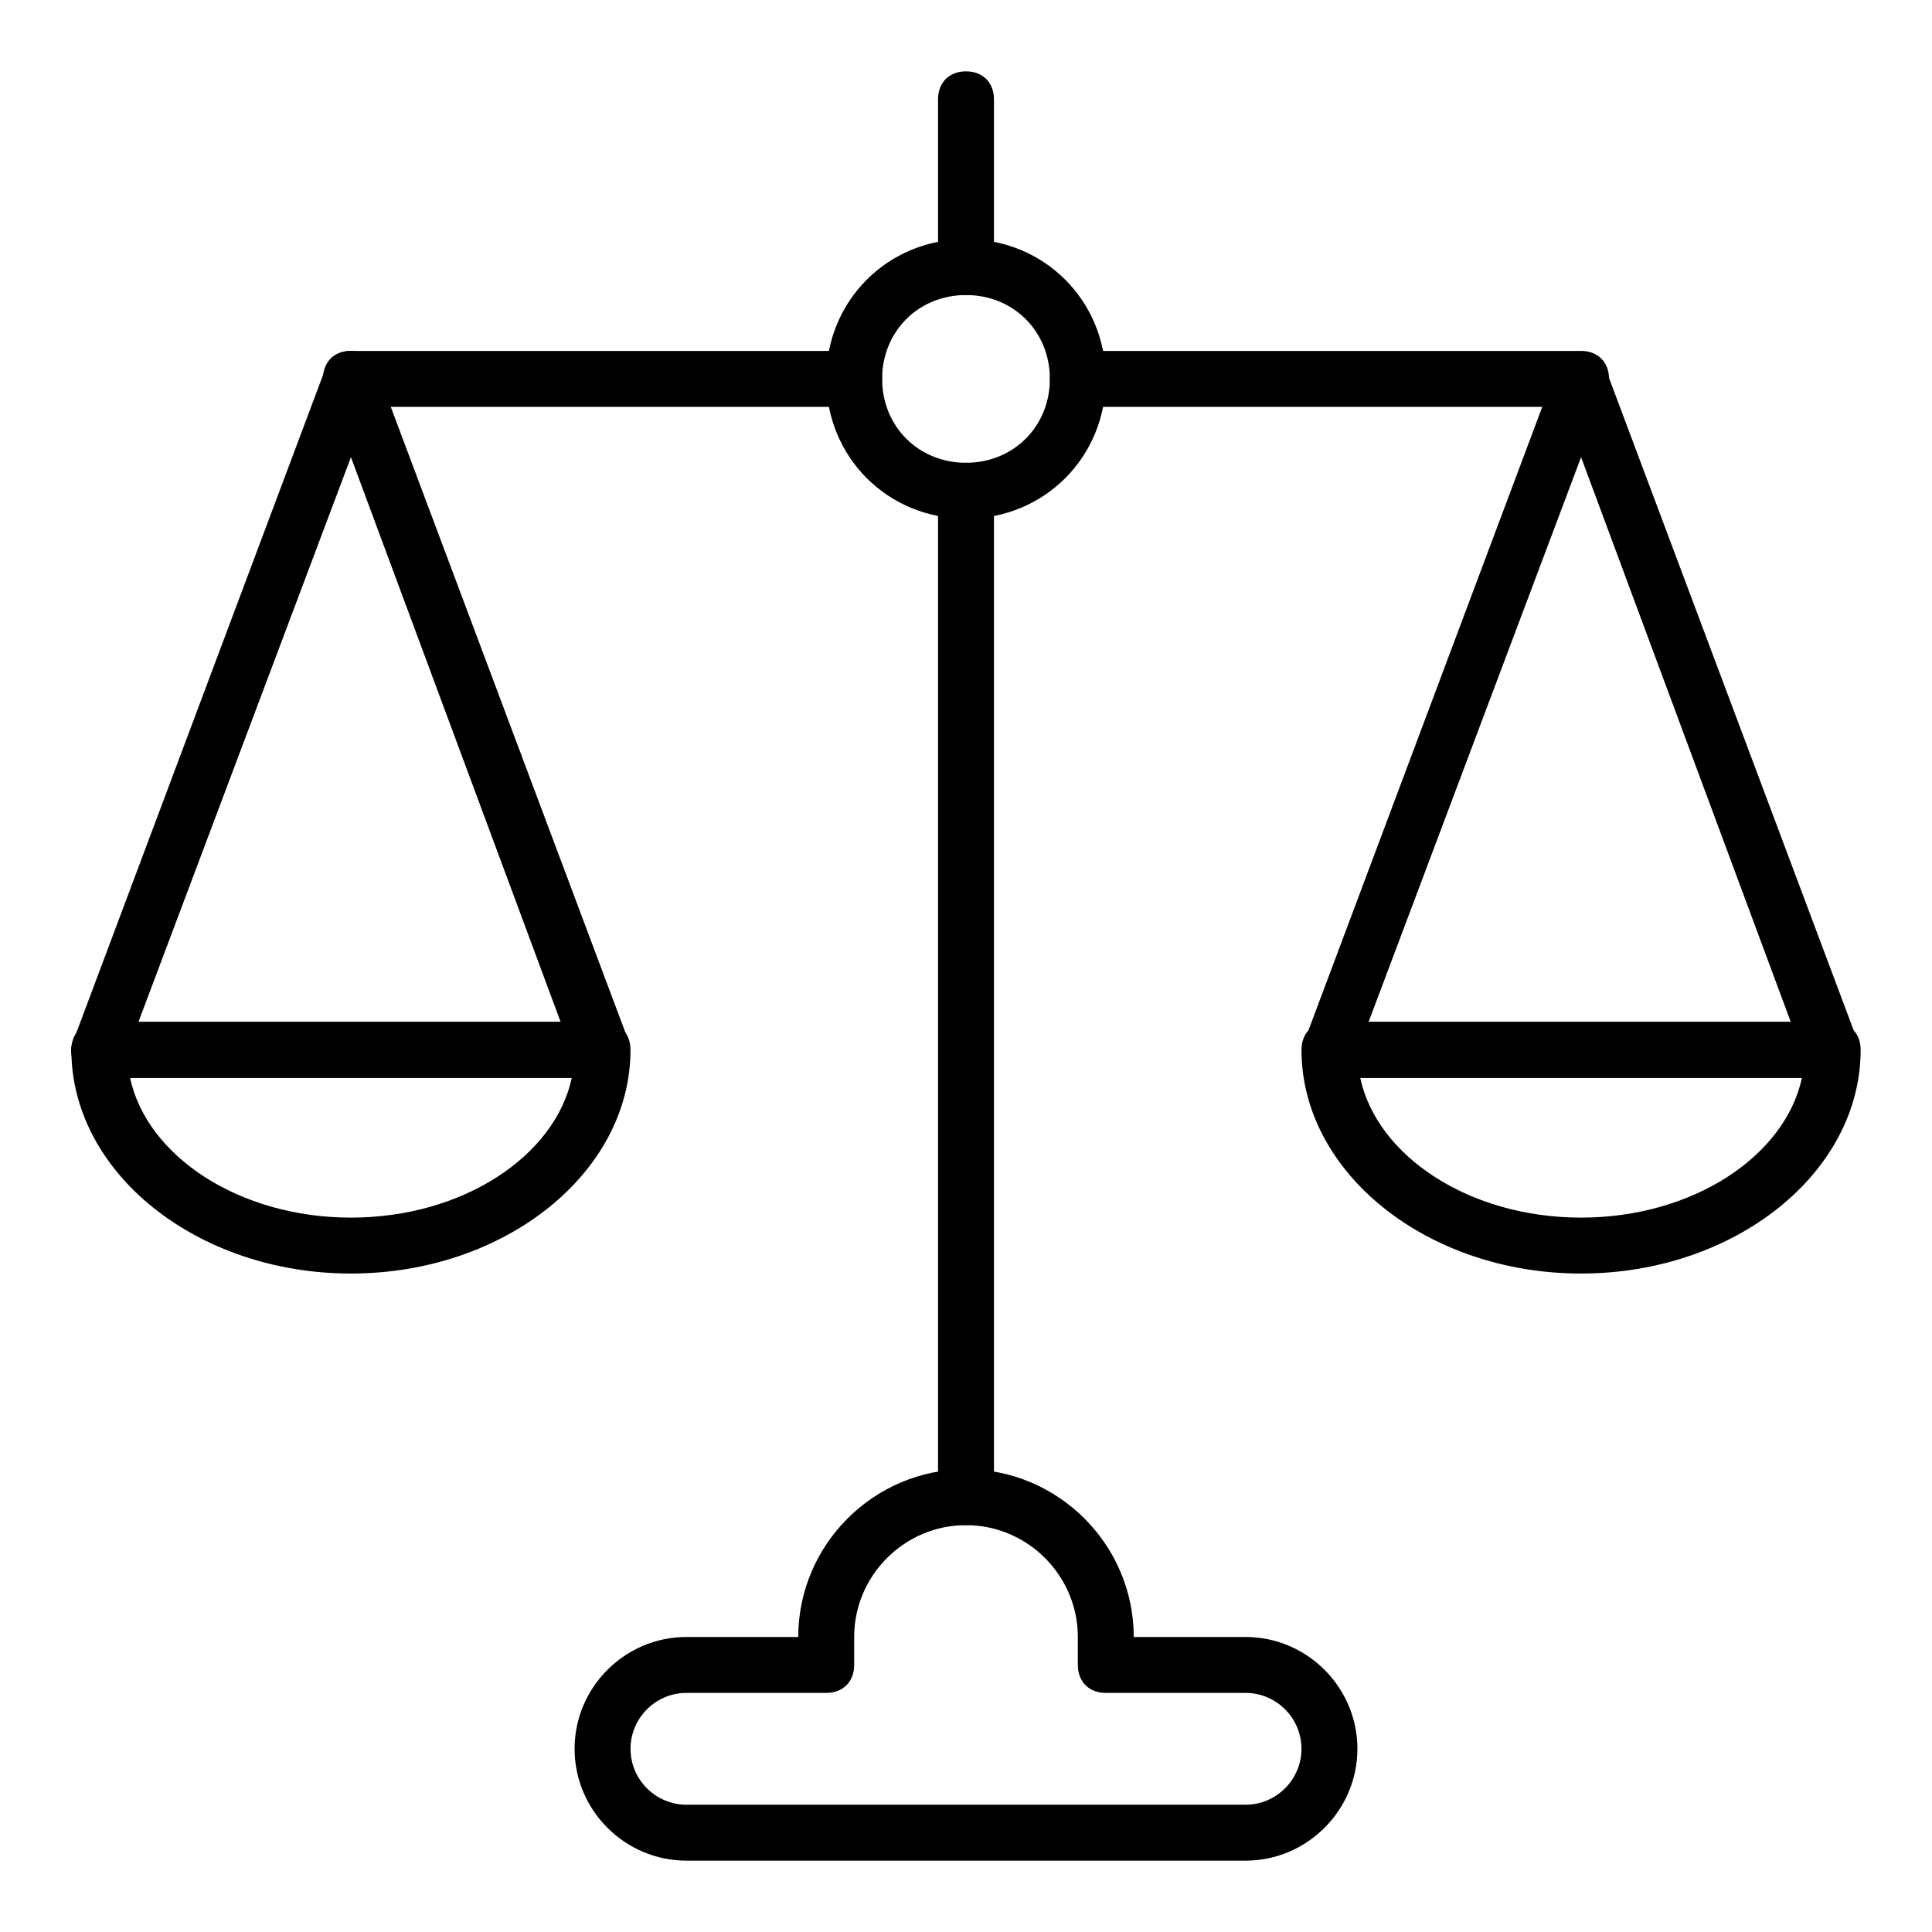 <?xml version="1.0" encoding="UTF-8"?>
<!-- Uploaded to: SVG Repo, www.svgrepo.com, Generator: SVG Repo Mixer Tools -->
<svg fill="#000000" width="800px" height="800px" version="1.1" viewBox="144 144 512 512" xmlns="http://www.w3.org/2000/svg">
 <g>
  <path d="m237 481.5c-40.75 0-74.09-26.672-74.09-59.273 0-4.445 2.965-7.41 7.41-7.41h133.36c4.445 0 7.41 2.965 7.41 7.41-0.004 32.602-33.344 59.273-74.094 59.273zm-58.531-51.863c4.445 20.746 28.895 37.043 58.531 37.043s54.086-16.301 58.531-37.043z"/>
  <path d="m303.68 429.63h-133.36c-2.223 0-4.445-1.48-5.926-2.965-1.484-2.219-2.223-4.441-0.742-7.406l66.68-177.82c0.742-2.965 3.703-4.445 6.668-4.445s5.926 2.223 6.668 4.445l66.68 177.82c0.742 2.223 0.742 5.188-0.742 6.668-1.477 2.223-3.699 3.703-5.922 3.703zm-122.99-14.816h111.88l-55.566-149.66z"/>
  <path d="m563 481.5c-40.75 0-74.09-26.672-74.09-59.273 0-4.445 2.965-7.41 7.41-7.41h133.36c4.445 0 7.41 2.965 7.41 7.41-0.004 32.602-33.344 59.273-74.094 59.273zm-58.531-51.863c4.445 20.746 28.895 37.043 58.531 37.043 29.637 0 54.086-16.301 58.531-37.043z"/>
  <path d="m629.68 429.63h-133.36c-2.223 0-4.445-1.48-5.926-2.965-1.48-2.223-1.48-4.445-0.742-6.668l66.68-177.82c0.742-2.965 3.703-4.445 6.668-4.445s5.926 2.223 6.668 4.445l66.68 177.82c0.742 2.223 0.742 5.188-0.742 6.668-1.48 1.484-3.703 2.965-5.926 2.965zm-122.99-14.816h111.88l-55.566-149.66z"/>
  <path d="m400 222.18c-4.445 0-7.41-2.965-7.41-7.41v-44.453c0-4.445 2.965-7.41 7.41-7.41s7.41 2.965 7.41 7.41v44.453c-0.004 4.445-2.965 7.41-7.41 7.41z"/>
  <path d="m400 548.18c-4.445 0-7.41-2.965-7.41-7.41v-266.72c0-4.445 2.965-7.41 7.41-7.41s7.41 2.965 7.41 7.41v266.72c-0.004 4.445-2.965 7.41-7.41 7.41z"/>
  <path d="m563 251.82h-133.36c-4.445 0-7.41-2.965-7.41-7.41 0-4.445 2.965-7.41 7.41-7.41h133.36c4.445 0 7.41 2.965 7.41 7.41 0 4.445-2.965 7.41-7.41 7.41z"/>
  <path d="m370.36 251.82h-133.36c-4.445 0-7.41-2.965-7.41-7.41 0-4.445 2.965-7.41 7.41-7.41h133.36c4.445 0 7.41 2.965 7.41 7.41 0 4.445-2.965 7.41-7.41 7.41z"/>
  <path d="m400 281.46c-20.746 0-37.043-16.301-37.043-37.043 0-20.746 16.301-37.043 37.043-37.043 20.746 0 37.043 16.301 37.043 37.043 0 20.742-16.301 37.043-37.043 37.043zm0-59.273c-12.594 0-22.227 9.633-22.227 22.227s9.633 22.227 22.227 22.227 22.227-9.633 22.227-22.227-9.633-22.227-22.227-22.227z"/>
  <path d="m474.09 637.09h-148.18c-16.301 0-29.637-13.336-29.637-29.637s13.336-29.637 29.637-29.637h29.637c0-24.449 20.004-44.453 44.453-44.453s44.453 20.004 44.453 44.453h29.637c16.301 0 29.637 13.336 29.637 29.637-0.004 16.301-13.34 29.637-29.637 29.637zm-148.18-44.453c-8.148 0-14.816 6.668-14.816 14.816 0 8.148 6.668 14.816 14.816 14.816h148.18c8.148 0 14.816-6.668 14.816-14.816 0-8.148-6.668-14.816-14.816-14.816h-37.043c-4.445 0-7.41-2.965-7.41-7.41v-7.41c0-16.301-13.336-29.637-29.637-29.637s-29.637 13.336-29.637 29.637v7.41c0 4.445-2.965 7.41-7.41 7.41z"/>
 </g>
</svg>